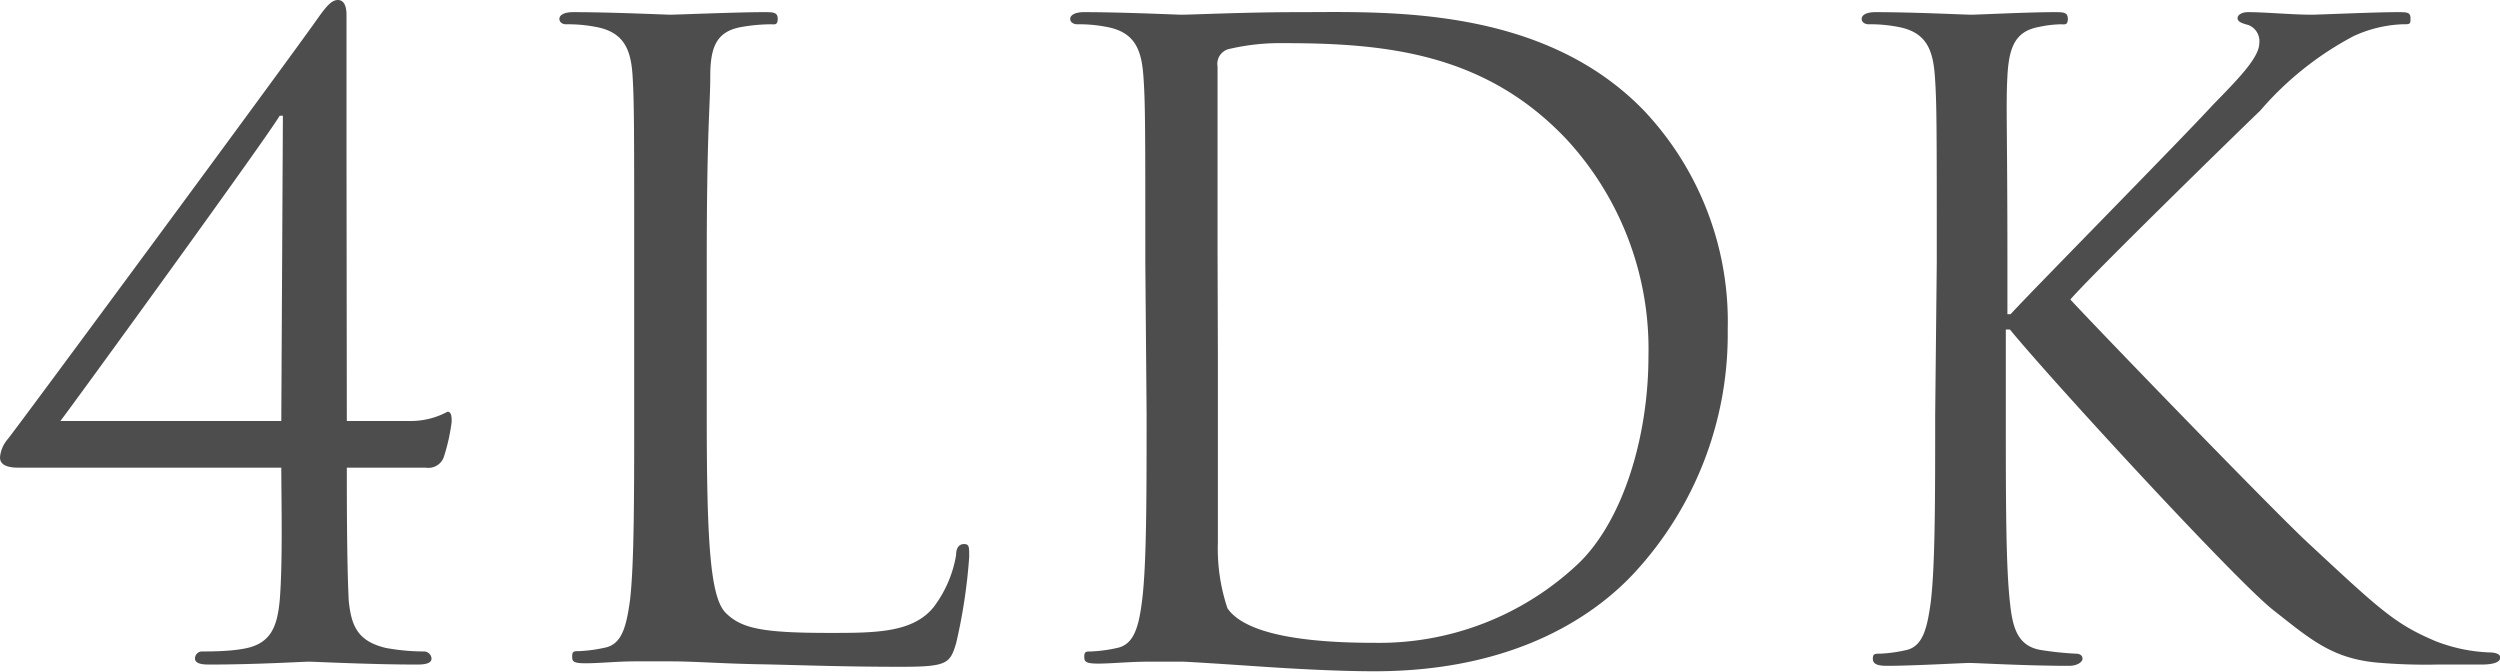<svg xmlns="http://www.w3.org/2000/svg" viewBox="0 0 78.21 21.03"><defs><style>.cls-1{fill:#4d4d4d;}</style></defs><g id="レイヤー_2" data-name="レイヤー 2"><g id="画像"><path class="cls-1" d="M10.85,13.17H12.9A2.41,2.41,0,0,0,14,12.88c.13,0,.13.18.13.32a6.06,6.06,0,0,1-.24,1.08.51.51,0,0,1-.57.35H10.85c0,.89,0,3,.06,4.16.08.81.29,1.27,1.16,1.48a6.64,6.64,0,0,0,1.18.11.24.24,0,0,1,.25.22c0,.13-.14.19-.44.19-1.48,0-3.21-.09-3.4-.09s-1.64.09-3.13.09c-.29,0-.43-.06-.43-.19a.22.22,0,0,1,.22-.22c.24,0,.83,0,1.27-.08.89-.14,1.08-.7,1.16-1.51.1-1.19.05-3.27.05-4.16H.57c-.33,0-.57-.08-.57-.32a1,1,0,0,1,.24-.57C.41,13.55,9.18,1.67,10,.49c.22-.3.38-.49.57-.49s.27.19.27.46,0,2.56,0,4.05Zm-2-9.55H8.75c-.41.7-6.35,8.88-6.86,9.55H8.8Z"/><path class="cls-1" d="M22.11,13c0,4,.11,5.7.6,6.18s1.13.62,3.24.62c1.43,0,2.61,0,3.26-.81a3.71,3.71,0,0,0,.7-1.62c0-.21.08-.35.25-.35s.16.11.16.41a17.11,17.11,0,0,1-.41,2.7c-.19.62-.27.73-1.7.73-1.94,0-3.34-.06-4.48-.08s-2-.09-2.75-.09c-.11,0-.57,0-1.11,0s-1.13.06-1.54.06-.43-.06-.43-.22.06-.16.22-.16a4.63,4.63,0,0,0,.81-.11c.54-.11.67-.7.78-1.49.13-1.13.13-3.26.13-5.85V8.21c0-4.21,0-5-.05-5.83S19.52,1,18.63.84a4.57,4.57,0,0,0-.92-.08C17.6.76,17.5.7,17.5.59s.13-.21.43-.21c1.21,0,2.91.08,3.05.08s2.1-.08,2.91-.08c.3,0,.44,0,.44.21s-.11.17-.22.17a5.47,5.47,0,0,0-.89.08c-.78.13-1,.59-1,1.54S22.11,4,22.11,8.21Z"/><path class="cls-1" d="M35.83,8.21c0-4.21,0-5-.06-5.83S35.5,1,34.61.84A4.47,4.47,0,0,0,33.7.76c-.11,0-.22-.06-.22-.17s.14-.21.43-.21c1.22,0,2.92.08,3.05.08.33,0,2-.08,3.65-.08,2.67,0,7.61-.24,10.82,3.08a9.62,9.62,0,0,1,2.62,6.85,11,11,0,0,1-2.92,7.61C50,19.14,47.54,21,43,21c-1.16,0-2.59-.08-3.75-.16S37.1,20.7,37,20.7s-.51,0-1.08,0-1.16.06-1.56.06-.44-.06-.44-.22.06-.16.22-.16a4.5,4.5,0,0,0,.81-.11c.54-.11.68-.7.78-1.49.14-1.13.14-3.26.14-5.85Zm2.27,2.91c0,2.86,0,5.35,0,5.86a5.88,5.88,0,0,0,.3,2.05c.35.51,1.4,1.08,4.59,1.08a9.07,9.07,0,0,0,6.42-2.51c1.4-1.38,2.16-4,2.16-6.45A9.67,9.67,0,0,0,49,4.35c-2.54-2.68-5.62-3-8.83-3a7,7,0,0,0-1.75.19.48.48,0,0,0-.33.54c0,.91,0,3.67,0,5.74Z"/><path class="cls-1" d="M60.59,8.21c0-4.21,0-5-.06-5.83S60.26,1,59.37.84a4.47,4.47,0,0,0-.91-.08c-.11,0-.22-.06-.22-.17s.13-.21.43-.21c1.21,0,2.81.08,3,.08S63.45.38,64.26.38c.29,0,.43,0,.43.21s-.11.17-.22.17a3.45,3.45,0,0,0-.67.08c-.73.13-.95.59-1,1.54s0,1.62,0,5.83V9.83h.1c.46-.52,5.35-5.48,6.32-6.54.76-.78,1.46-1.48,1.46-1.94a.54.54,0,0,0-.35-.57C70.14.73,70,.68,70,.57s.14-.19.33-.19c.54,0,1.37.08,2,.08C72.52.46,74.3.38,75,.38c.3,0,.41,0,.41.19s0,.19-.27.19a4,4,0,0,0-1.51.37,10,10,0,0,0-2.92,2.33c-.67.64-5.37,5.23-5.94,5.91.71.78,6.32,6.58,7.43,7.61,2.26,2.1,2.72,2.54,4,3.08a5.13,5.13,0,0,0,1.67.35c.19,0,.35.05.35.16s-.13.22-.59.22H76.24a17.67,17.67,0,0,1-1.86-.06c-1.43-.13-2.1-.73-3.27-1.65s-6.93-7.18-8.23-8.77h-.13V13c0,2.59,0,4.72.13,5.85.08.79.24,1.38,1,1.49a10.34,10.34,0,0,0,1.06.11c.16,0,.21.08.21.16s-.13.22-.43.22c-1.32,0-2.89-.09-3.1-.09s-1.79.09-2.59.09c-.3,0-.44-.06-.44-.22s.06-.16.22-.16a4.5,4.5,0,0,0,.81-.11c.54-.11.67-.7.78-1.49.14-1.13.14-3.26.14-5.85Z"/></g></g></svg>
